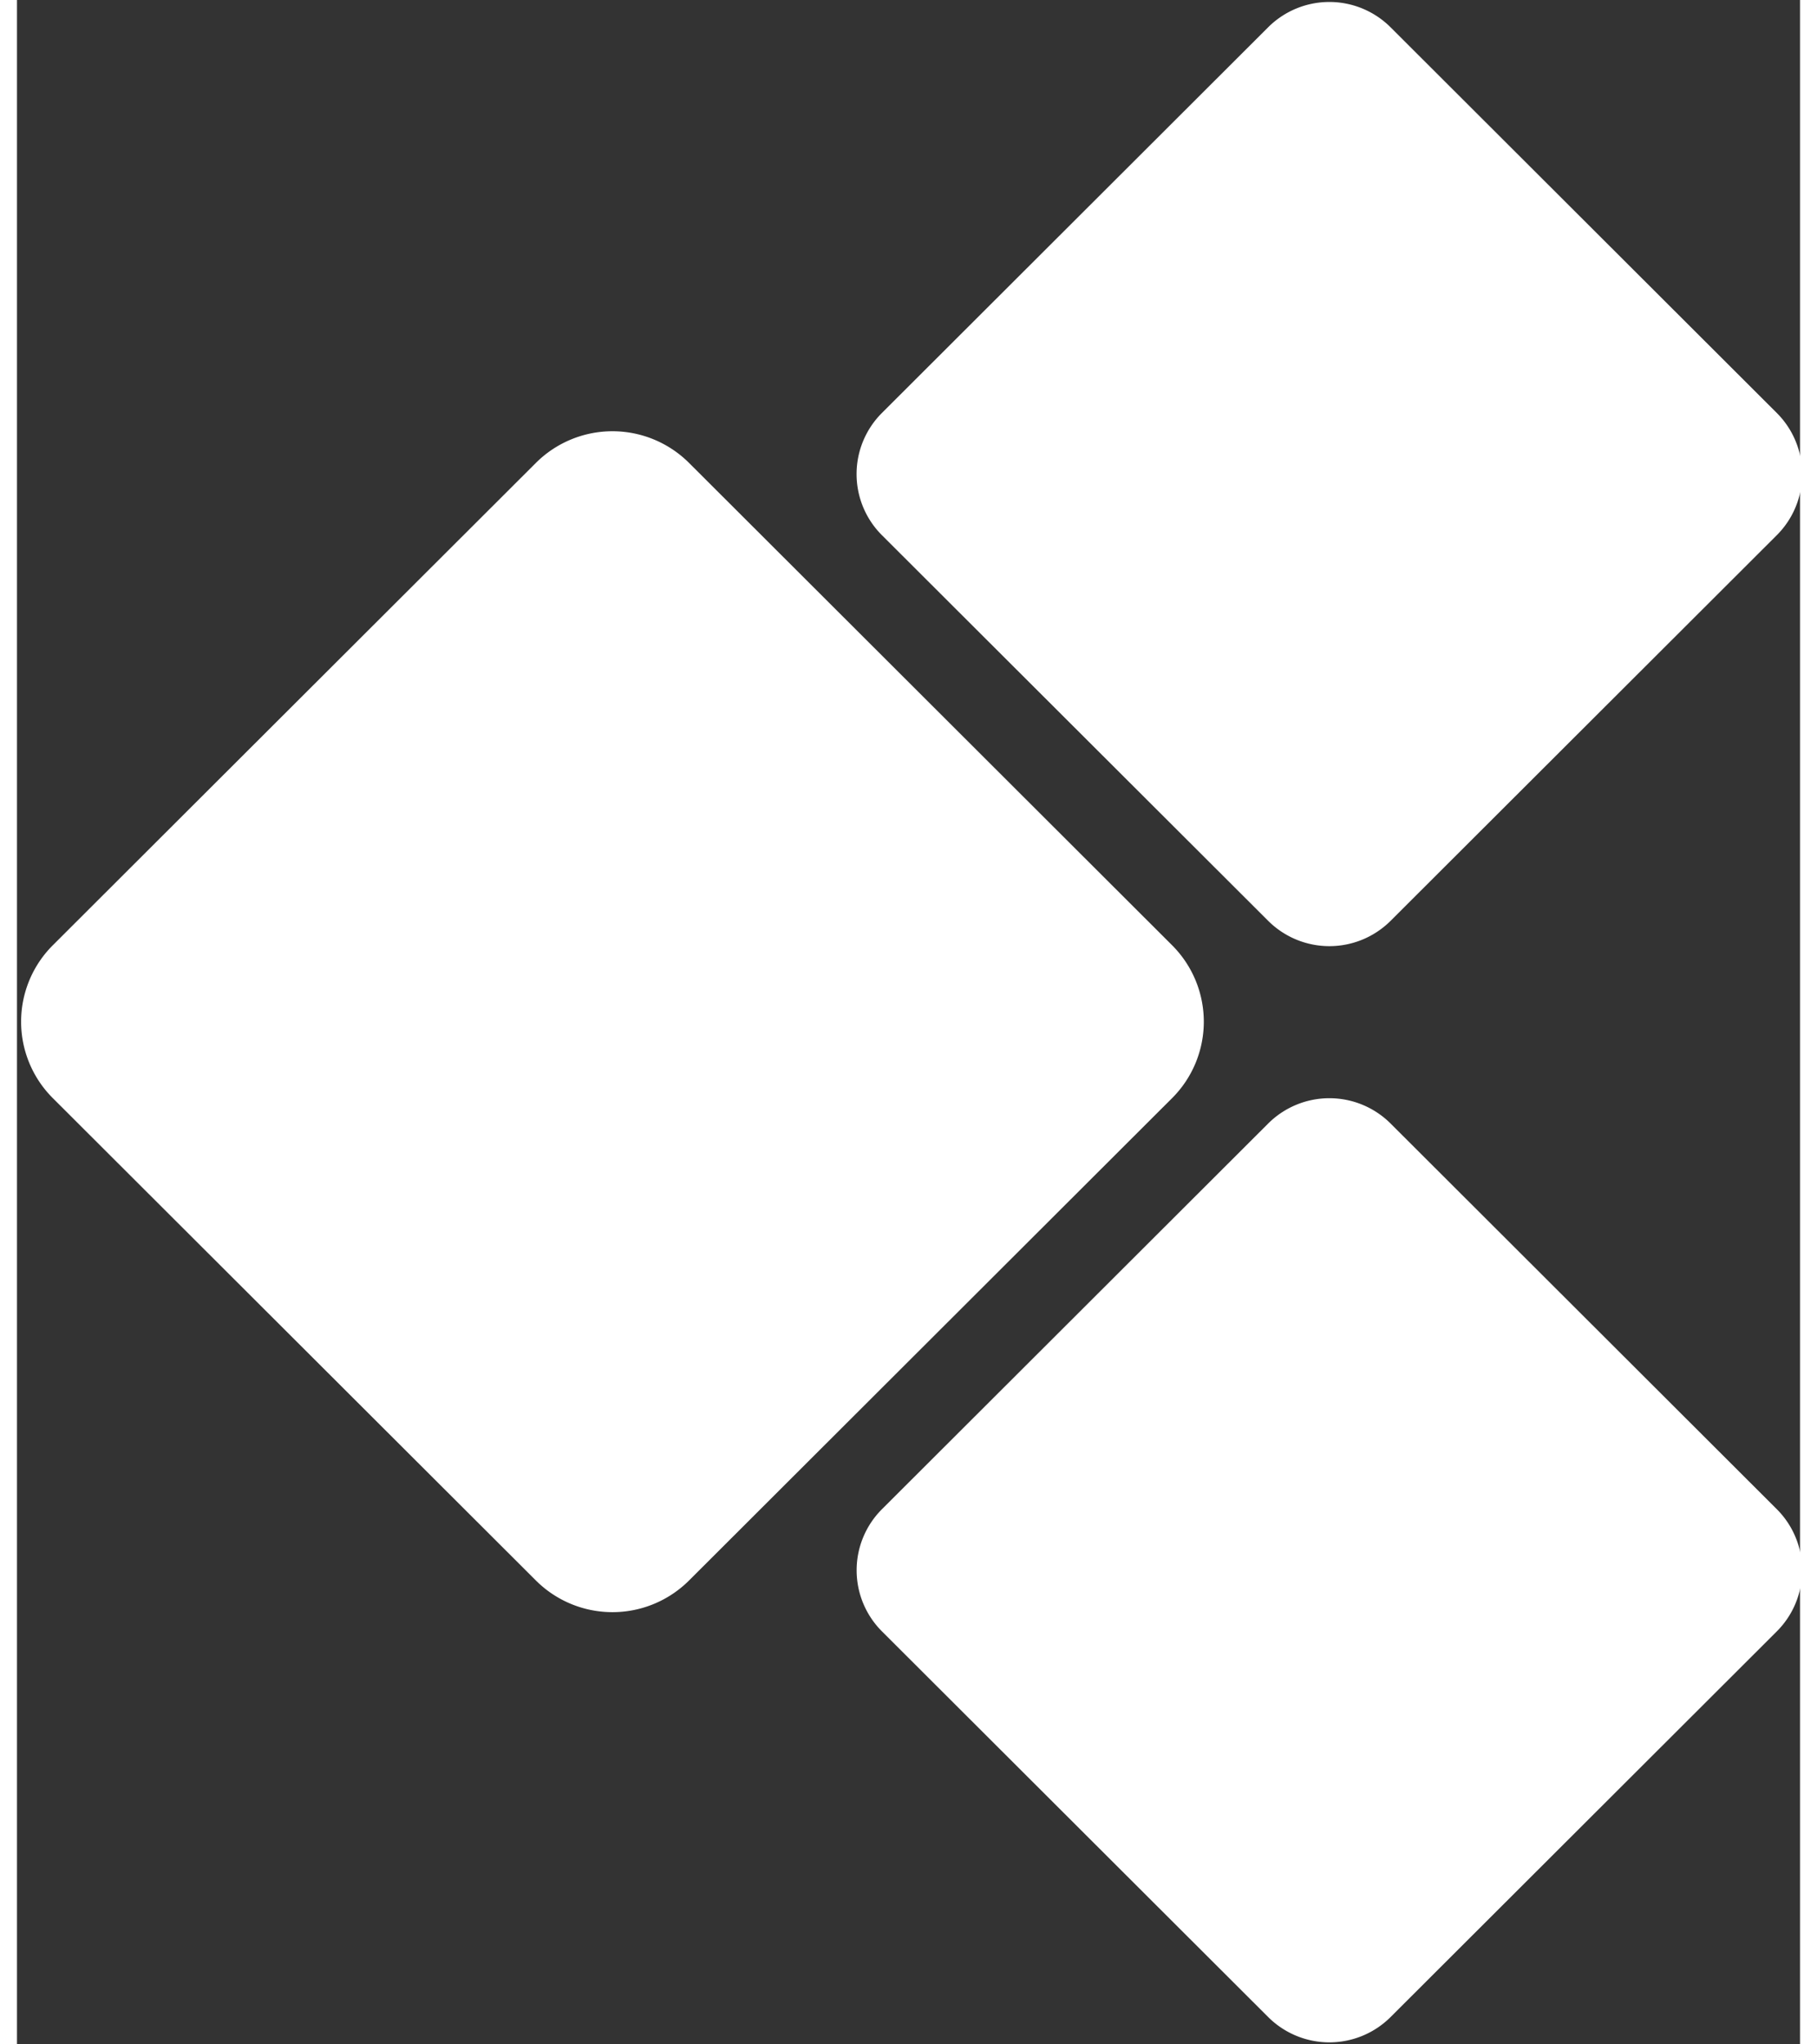﻿<svg xmlns="http://www.w3.org/2000/svg" width="16" height="18" viewBox="0 0 280 321">
  <rect x="0" y="0" width="280" height="321" fill="#333333" stroke="none"/>
  <defs>
    <style>
      .cls-1 {
        fill: #fff;
      }

      .cls-1, .cls-2, .cls-3 {
        fill-rule: evenodd;
      }

      .cls-2 {
        fill: #fff;
      }

      .cls-3 {
        fill: #fff;
      }
    </style>
  </defs>
  <path class="cls-1" d="M215.679,176.386l60.7,60.607a13.554,13.554,0,0,1,0,19.138l-60.7,60.606a13.609,13.609,0,0,1-19.17,0l-60.7-60.606a13.556,13.556,0,0,1,0-19.138l60.7-60.607A13.609,13.609,0,0,1,215.679,176.386Z"/>
  <path class="cls-2" d="M105.5,72.65l75.927,75.805a16.956,16.956,0,0,1,0,23.938L105.5,248.2a17.024,17.024,0,0,1-23.977,0L5.593,172.393a16.958,16.958,0,0,1,0-23.938L81.522,72.65A17.024,17.024,0,0,1,105.5,72.65Z"/>
  <path class="cls-3" d="M215.679,4.262l60.7,60.607a13.555,13.555,0,0,1,0,19.139l-60.7,60.606a13.611,13.611,0,0,1-19.17,0L135.8,84.008a13.557,13.557,0,0,1,0-19.139l60.7-60.607A13.61,13.61,0,0,1,215.679,4.262Z"/>
</svg>
